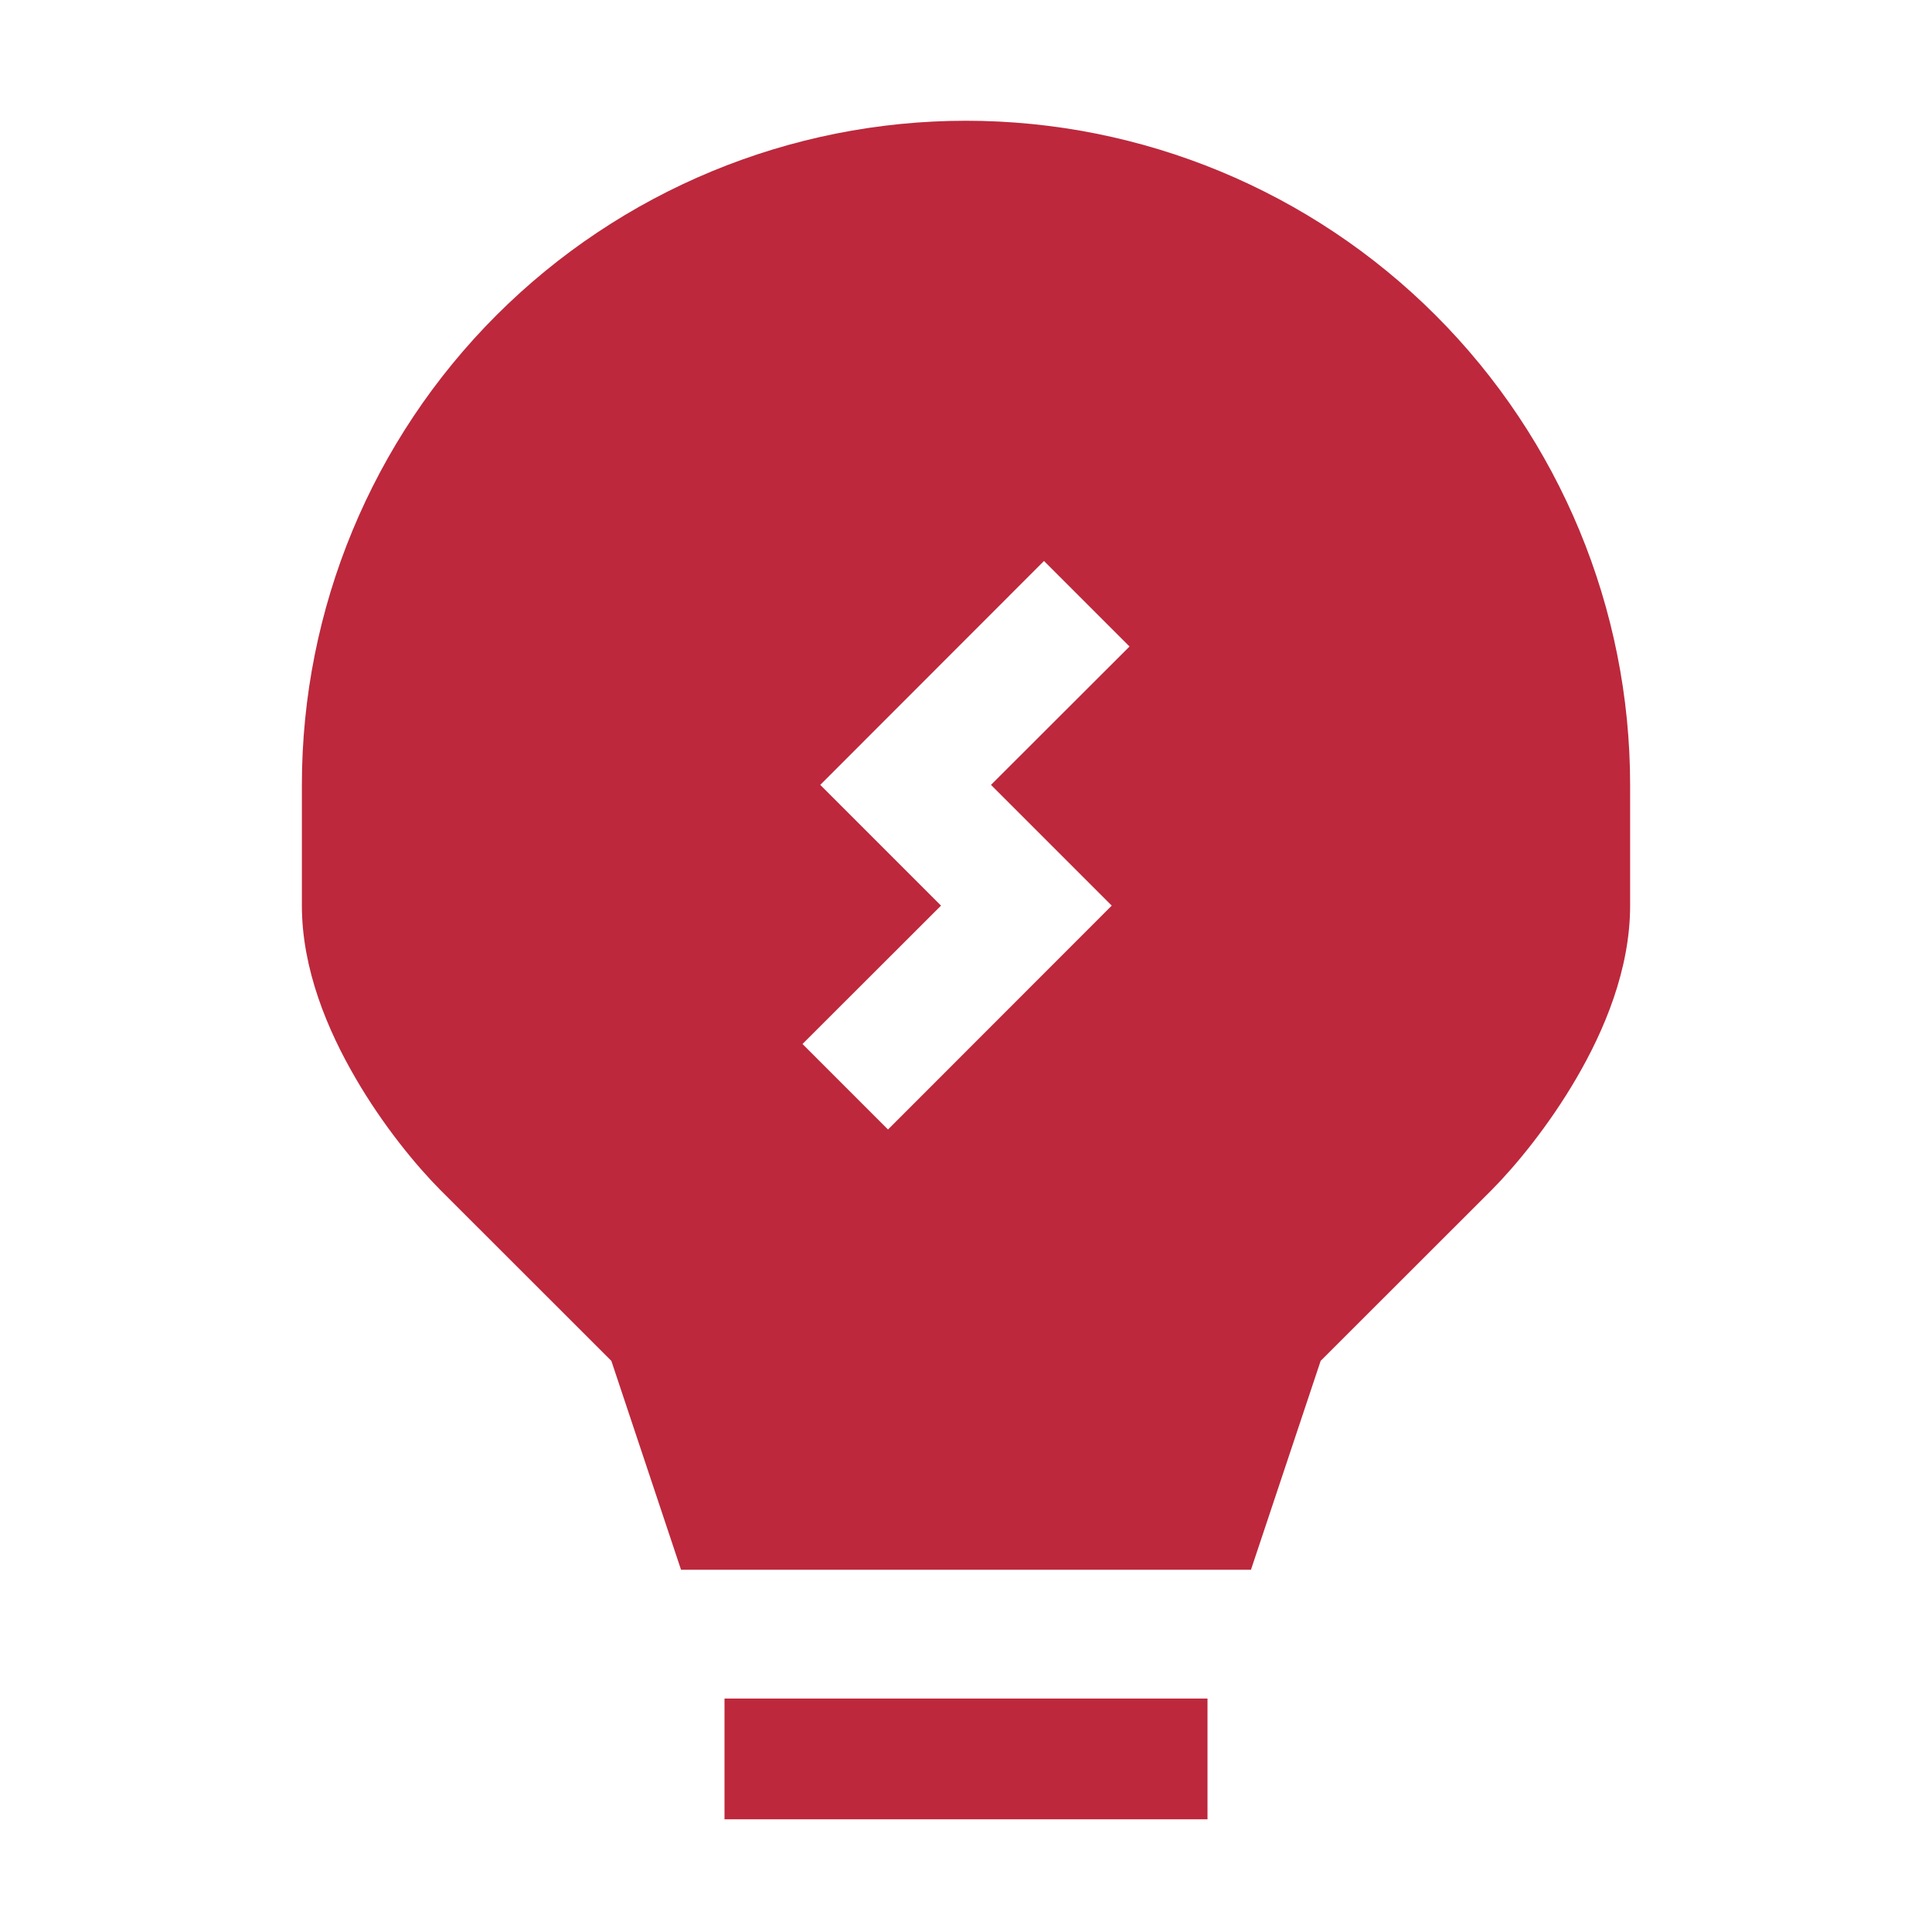 <svg width="60" height="60" viewBox="0 0 60 60" fill="none" xmlns="http://www.w3.org/2000/svg">
<path fill-rule="evenodd" clip-rule="evenodd" d="M30 3.75C24.53 3.75 19.284 5.923 15.416 9.791C11.548 13.659 9.375 18.905 9.375 24.375V28.125C9.375 30.105 10.181 32.006 11.036 33.472C11.902 34.969 12.945 36.221 13.672 36.953L18.986 42.263L21.15 48.75H38.85L41.014 42.263L46.328 36.953C47.055 36.221 48.097 34.965 48.964 33.472C49.819 32.006 50.625 30.105 50.625 28.125V24.375C50.625 18.905 48.452 13.659 44.584 9.791C40.716 5.923 35.47 3.75 30 3.75ZM35.078 20.078L32.422 17.422L25.474 24.375L29.224 28.125L24.922 32.422L27.578 35.078L34.526 28.125L30.776 24.375L35.078 20.078Z" fill="#BD283C"/>
<path d="M37.5 56.5V52.75H22.5V56.5H37.5Z" fill="#BD283C"/>
</svg>
